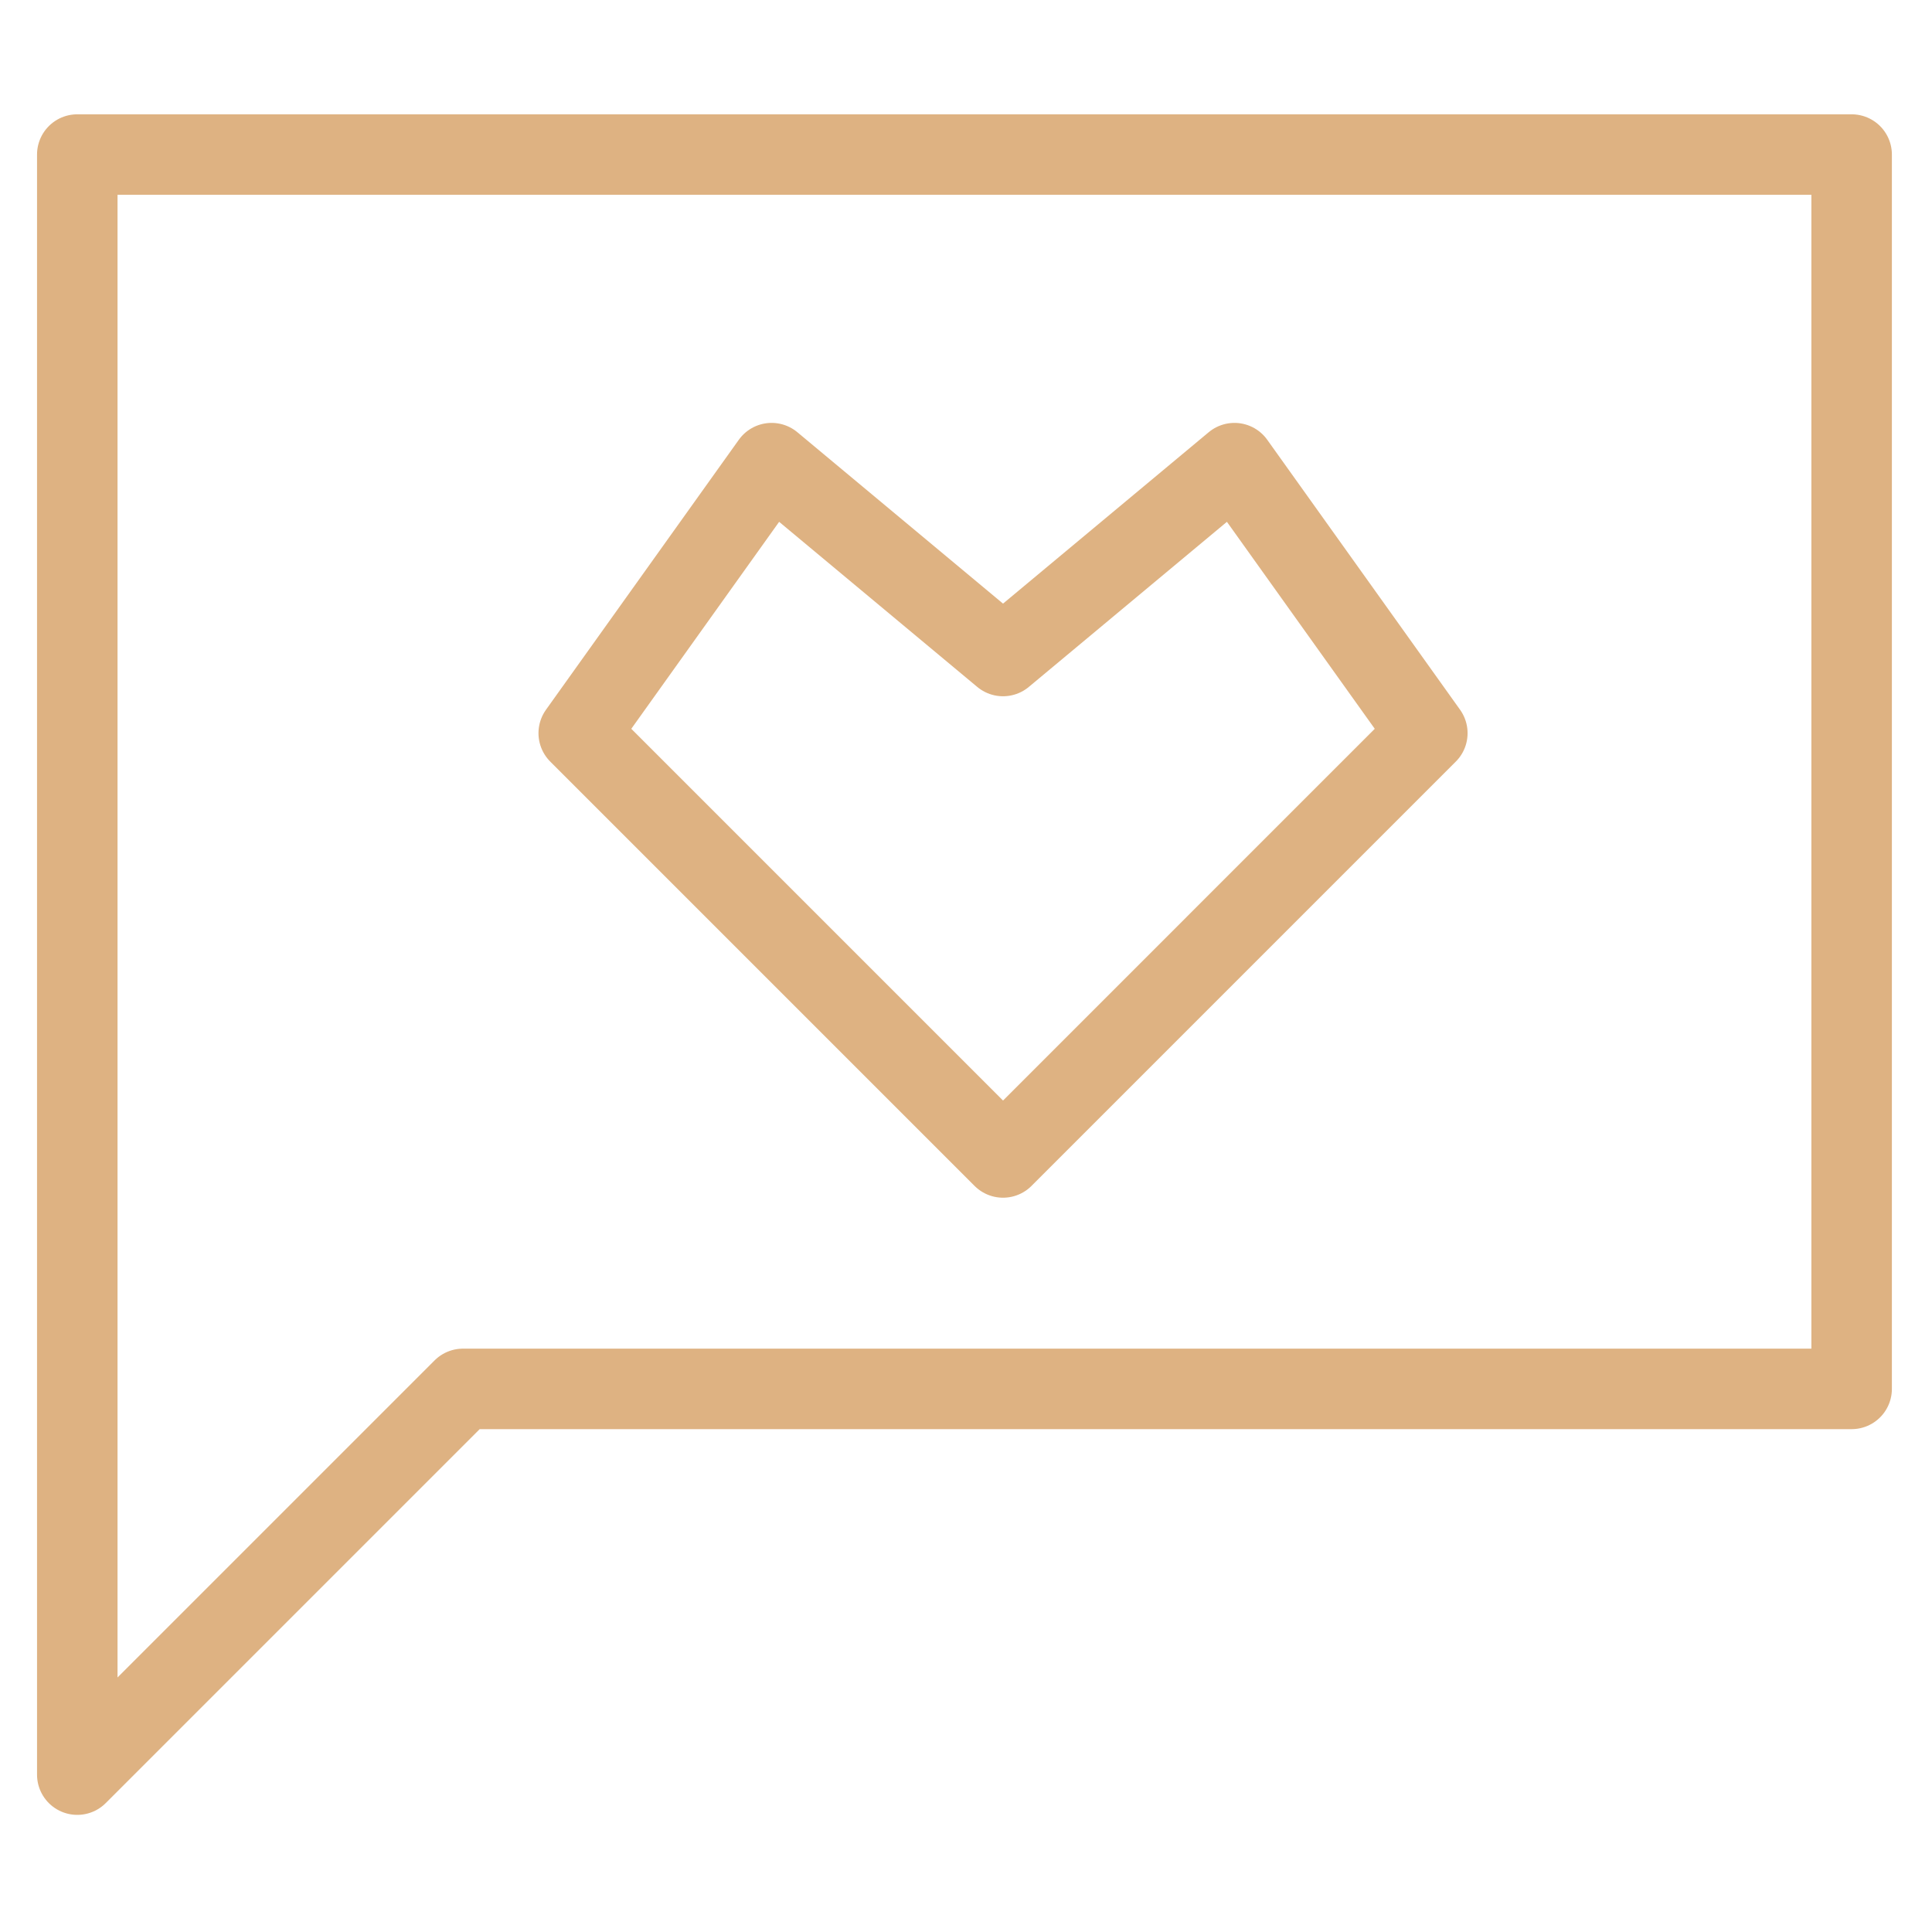 <?xml version="1.0" encoding="UTF-8"?> <svg xmlns="http://www.w3.org/2000/svg" width="600" height="600" viewBox="0 0 600 600" fill="none"><path d="M575.042 431.333H143.792L24 551.125V48H575.042V431.333Z" stroke="#DEB282" stroke-width="25" stroke-miterlimit="10" stroke-linecap="round" stroke-linejoin="round"></path><path d="M311.5 359.458L443.271 227.687L383.375 143.833L311.5 203.729L239.625 143.833L179.729 227.687L311.5 359.458Z" stroke="#DEB282" stroke-width="25" stroke-miterlimit="10" stroke-linecap="round" stroke-linejoin="round"></path></svg> 